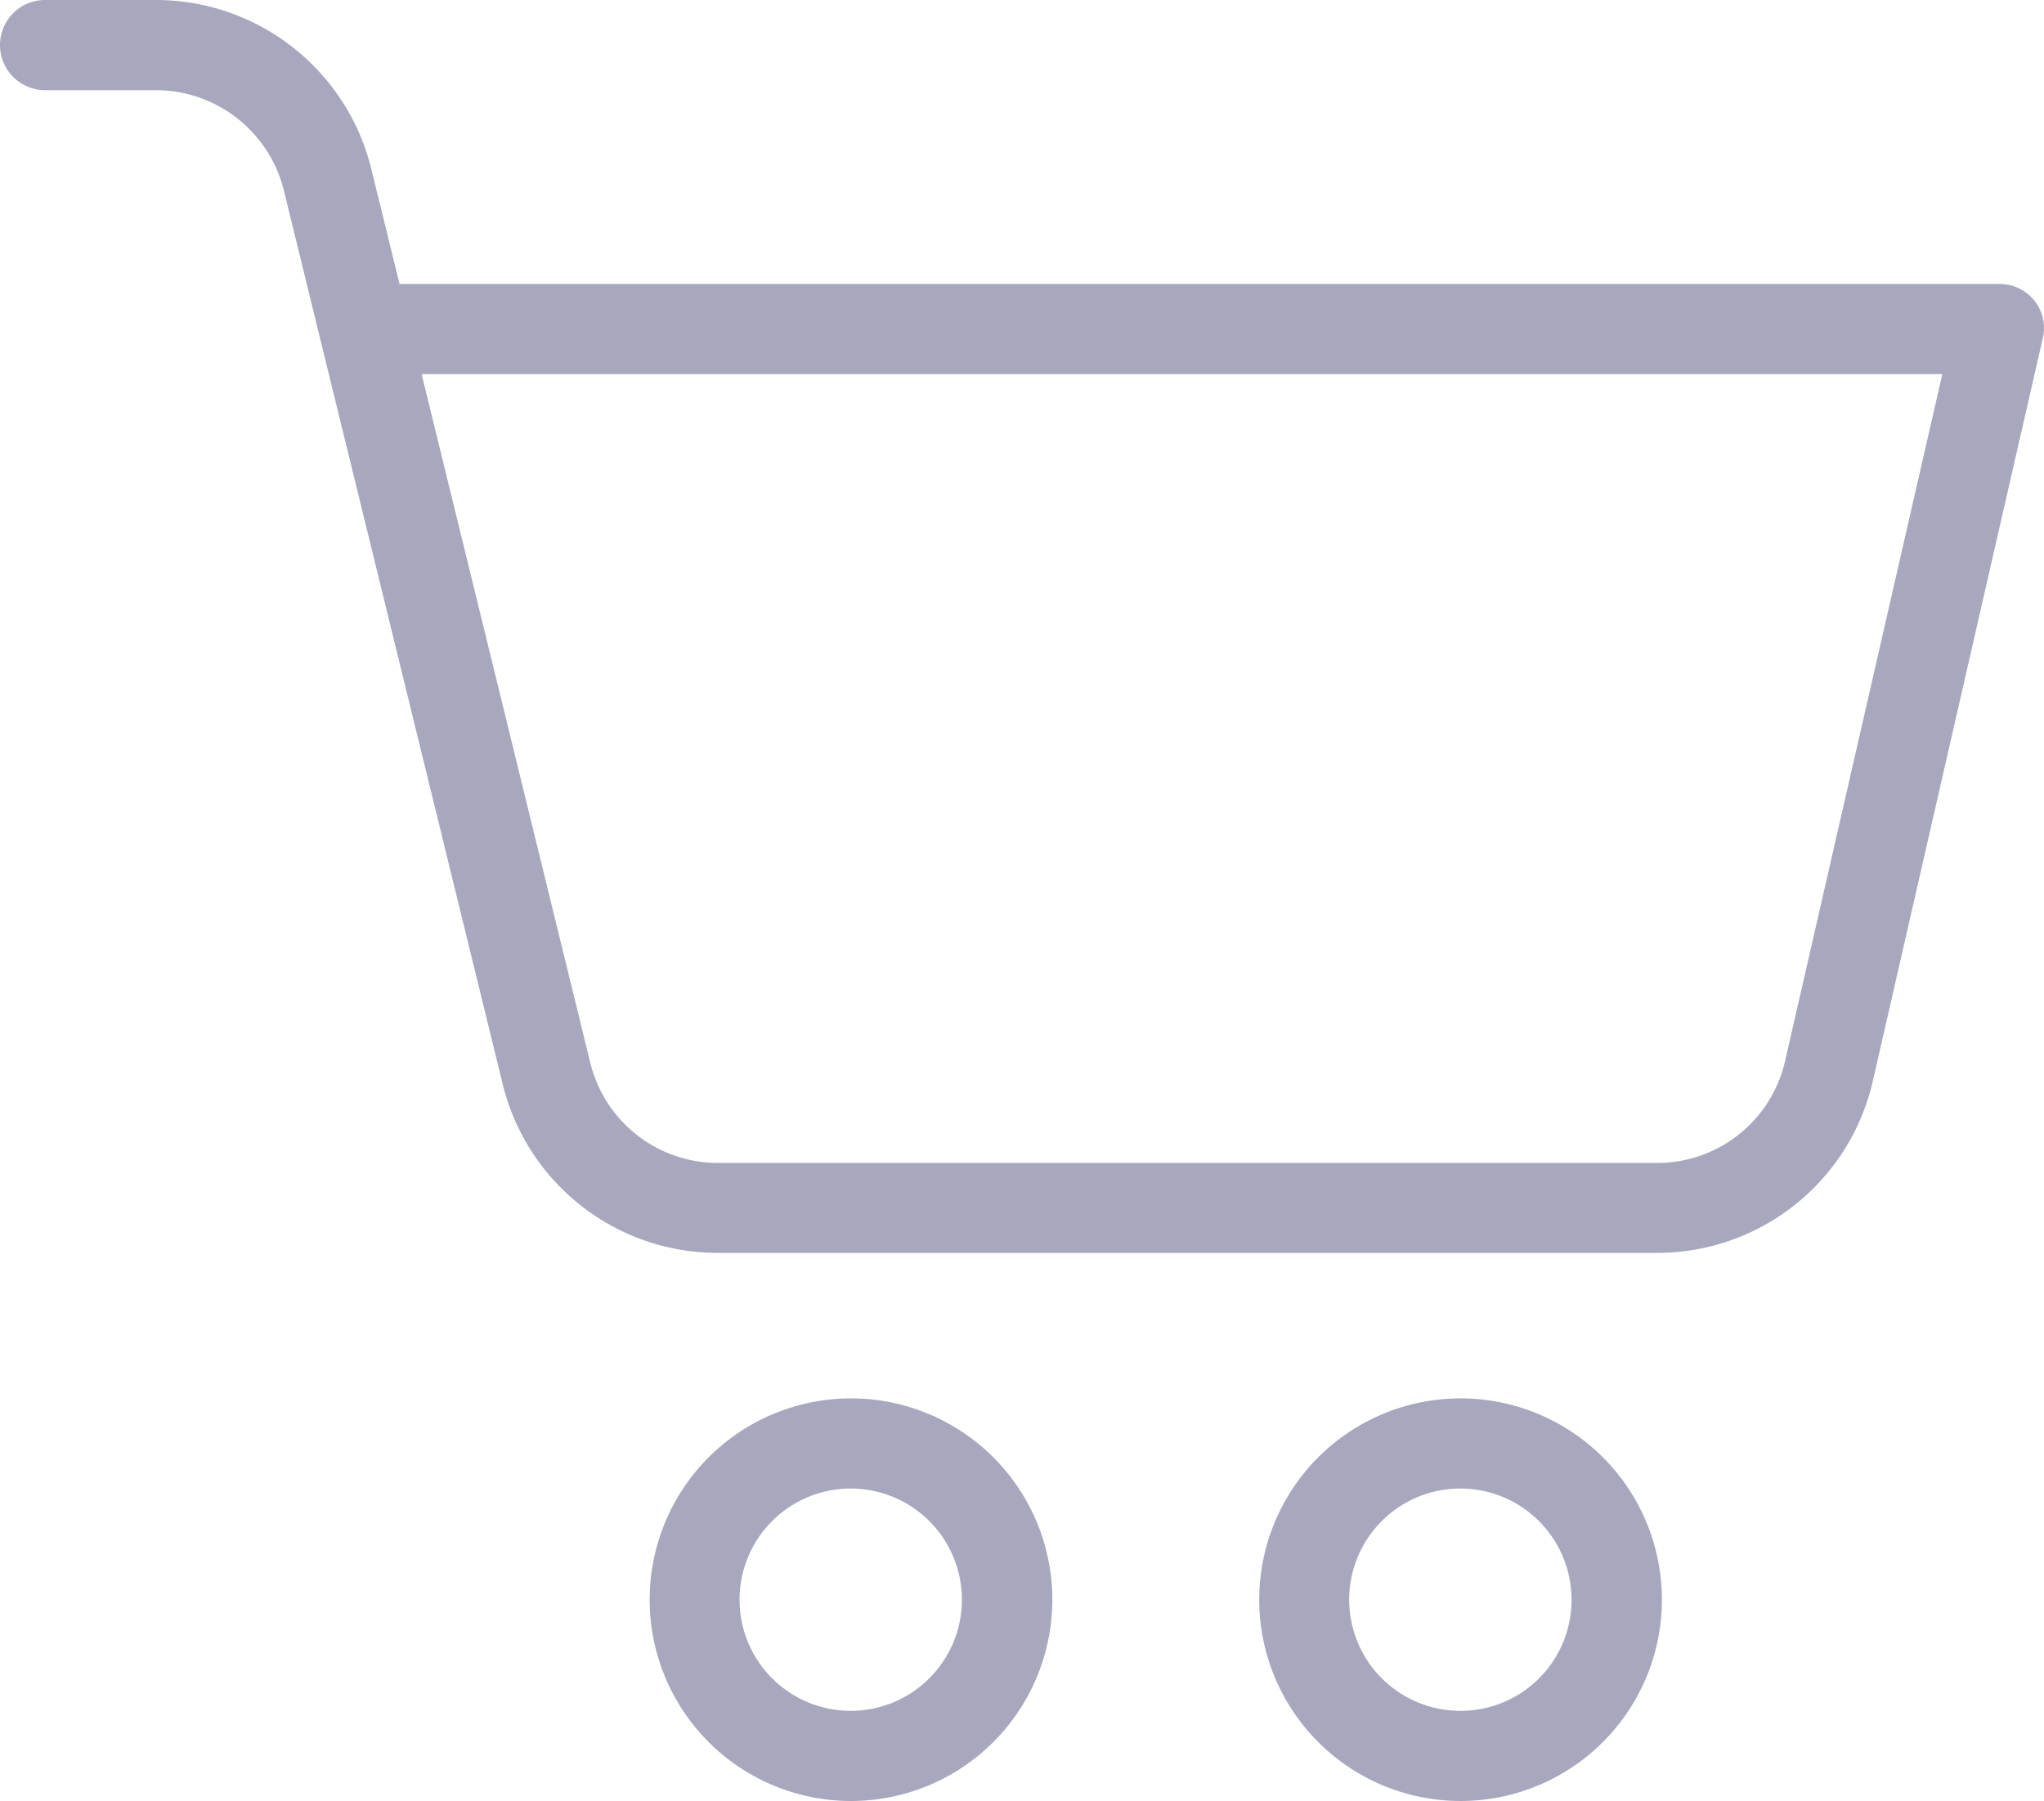 <svg xmlns="http://www.w3.org/2000/svg" width="38.702" height="34.104" viewBox="0 0 38.702 34.104">
  <defs>
    <style>
      .cls-1 {
        fill: #a7a7be;
      }
    </style>
  </defs>
  <g id="cart" transform="translate(0 2.29)">
    <path id="Path_140" data-name="Path 140" class="cls-1" d="M352.683,385.148a3.812,3.812,0,1,0,3.811,3.812A3.812,3.812,0,0,0,352.683,385.148Zm0,5.917a2.105,2.105,0,1,1,2.1-2.105A2.1,2.1,0,0,1,352.683,391.065Zm0,0" transform="translate(-325.027 -360.958)"/>
    <path id="Path_141" data-name="Path 141" class="cls-1" d="M37.848,3.087H7.565L7.033.92a4.2,4.2,0,0,0-4.1-3.21H.853A.853.853,0,0,0,0-1.436a.853.853,0,0,0,.853.853H2.931a2.5,2.5,0,0,1,2.444,1.9L9.519,18.242a4.191,4.191,0,0,0,4.1,3.193H31.346a4.187,4.187,0,0,0,4.117-3.263L38.68,4.11a.83.83,0,0,0-.164-.712A.844.844,0,0,0,37.848,3.087ZM33.8,17.8a2.483,2.483,0,0,1-2.454,1.932H13.621a2.49,2.49,0,0,1-2.444-1.895L7.983,4.794H36.777Zm0,0" transform="translate(0 0)"/>
    <path id="Path_142" data-name="Path 142" class="cls-1" d="M183.789,385.148a3.812,3.812,0,1,0,3.812,3.812A3.812,3.812,0,0,0,183.789,385.148Zm0,5.917a2.105,2.105,0,1,1,2.1-2.105A2.105,2.105,0,0,1,183.789,391.065Zm0,0" transform="translate(-167.676 -360.958)"/>
  </g>
</svg>
